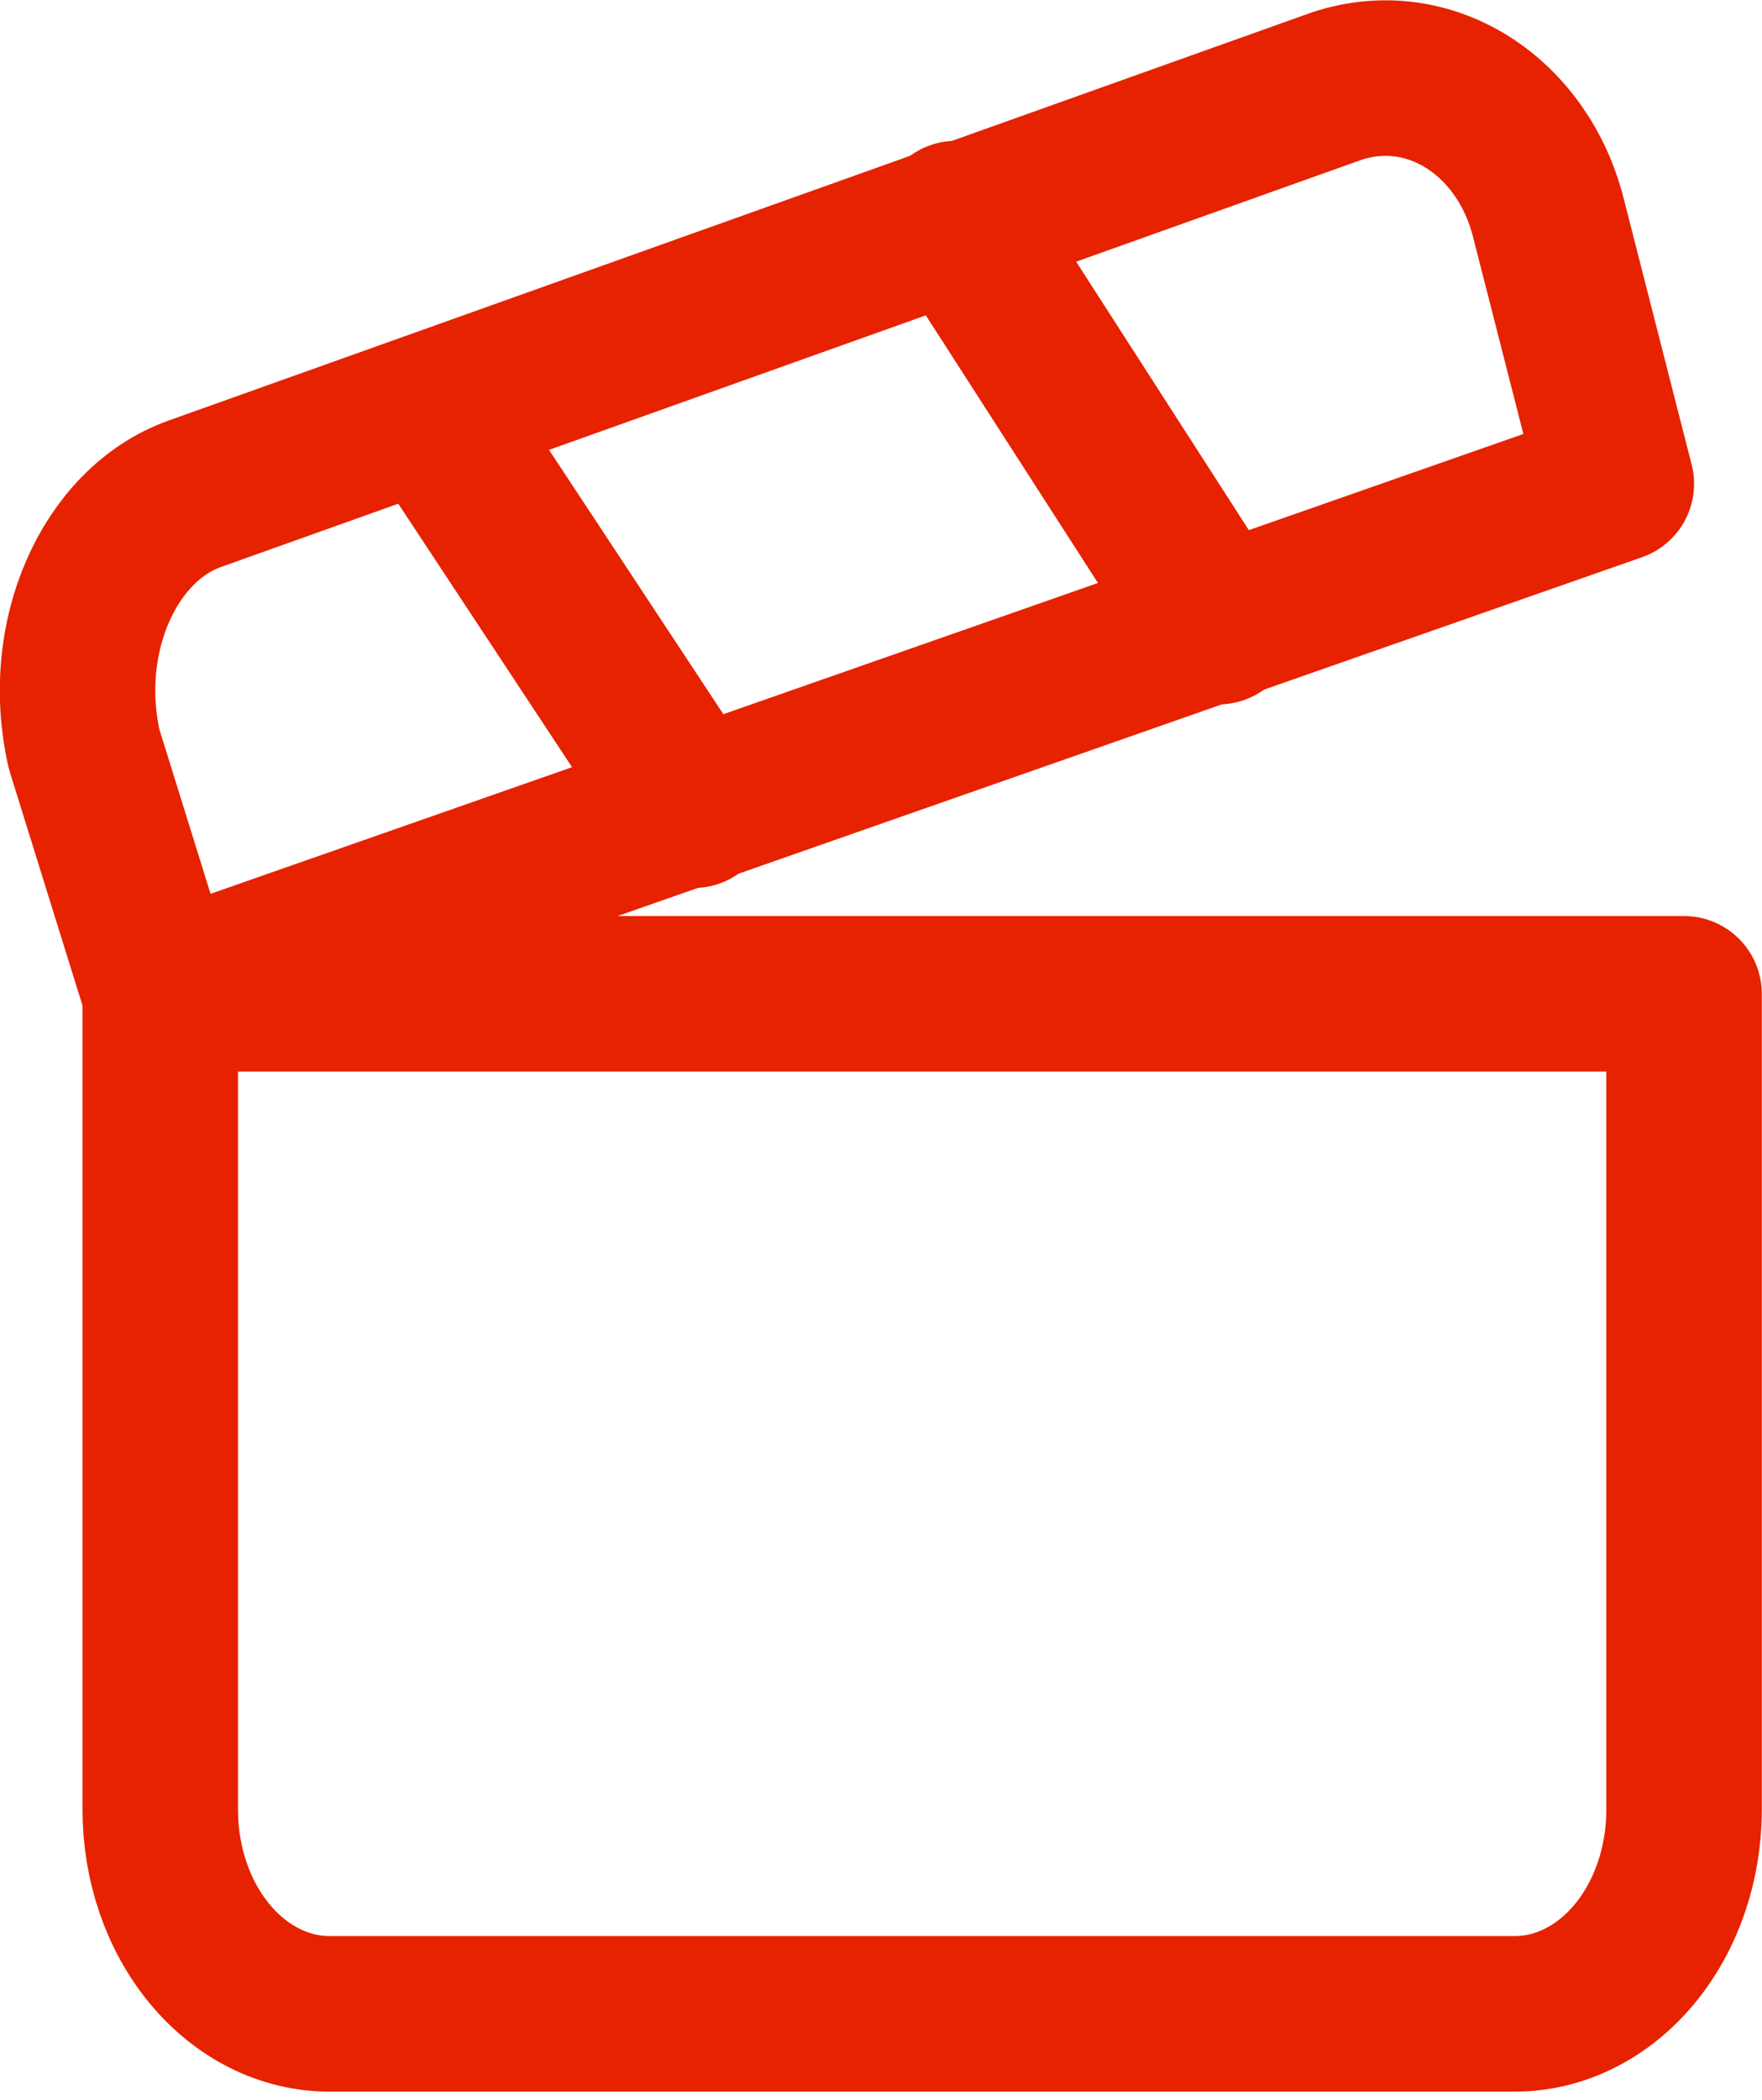 <svg width="68" height="81" viewBox="0 0 68 81" fill="none" xmlns="http://www.w3.org/2000/svg">
<path d="M62.378 18.662L6.185 38.334L3.245 28.891C2.265 24.563 4.225 20.235 7.492 19.055L51.597 3.317C55.19 2.137 58.784 4.497 59.764 8.432L62.378 18.662Z" stroke="#E62200" stroke-width="6" stroke-linecap="round" stroke-linejoin="round"/>
<path d="M16.64 15.908L26.767 31.252" stroke="#E62200" stroke-width="6" stroke-linecap="round" stroke-linejoin="round"/>
<path d="M36.895 8.432L47.023 24.17" stroke="#E62200" stroke-width="6" stroke-linecap="round" stroke-linejoin="round"/>
<path d="M6.185 38.334H64.992V69.81C64.992 71.897 64.303 73.899 63.078 75.374C61.852 76.85 60.19 77.679 58.457 77.679H12.719C10.986 77.679 9.324 76.85 8.099 75.374C6.873 73.899 6.185 71.897 6.185 69.81V38.334Z" stroke="#E62200" stroke-width="6" stroke-linecap="round" stroke-linejoin="round"/>
</svg>
